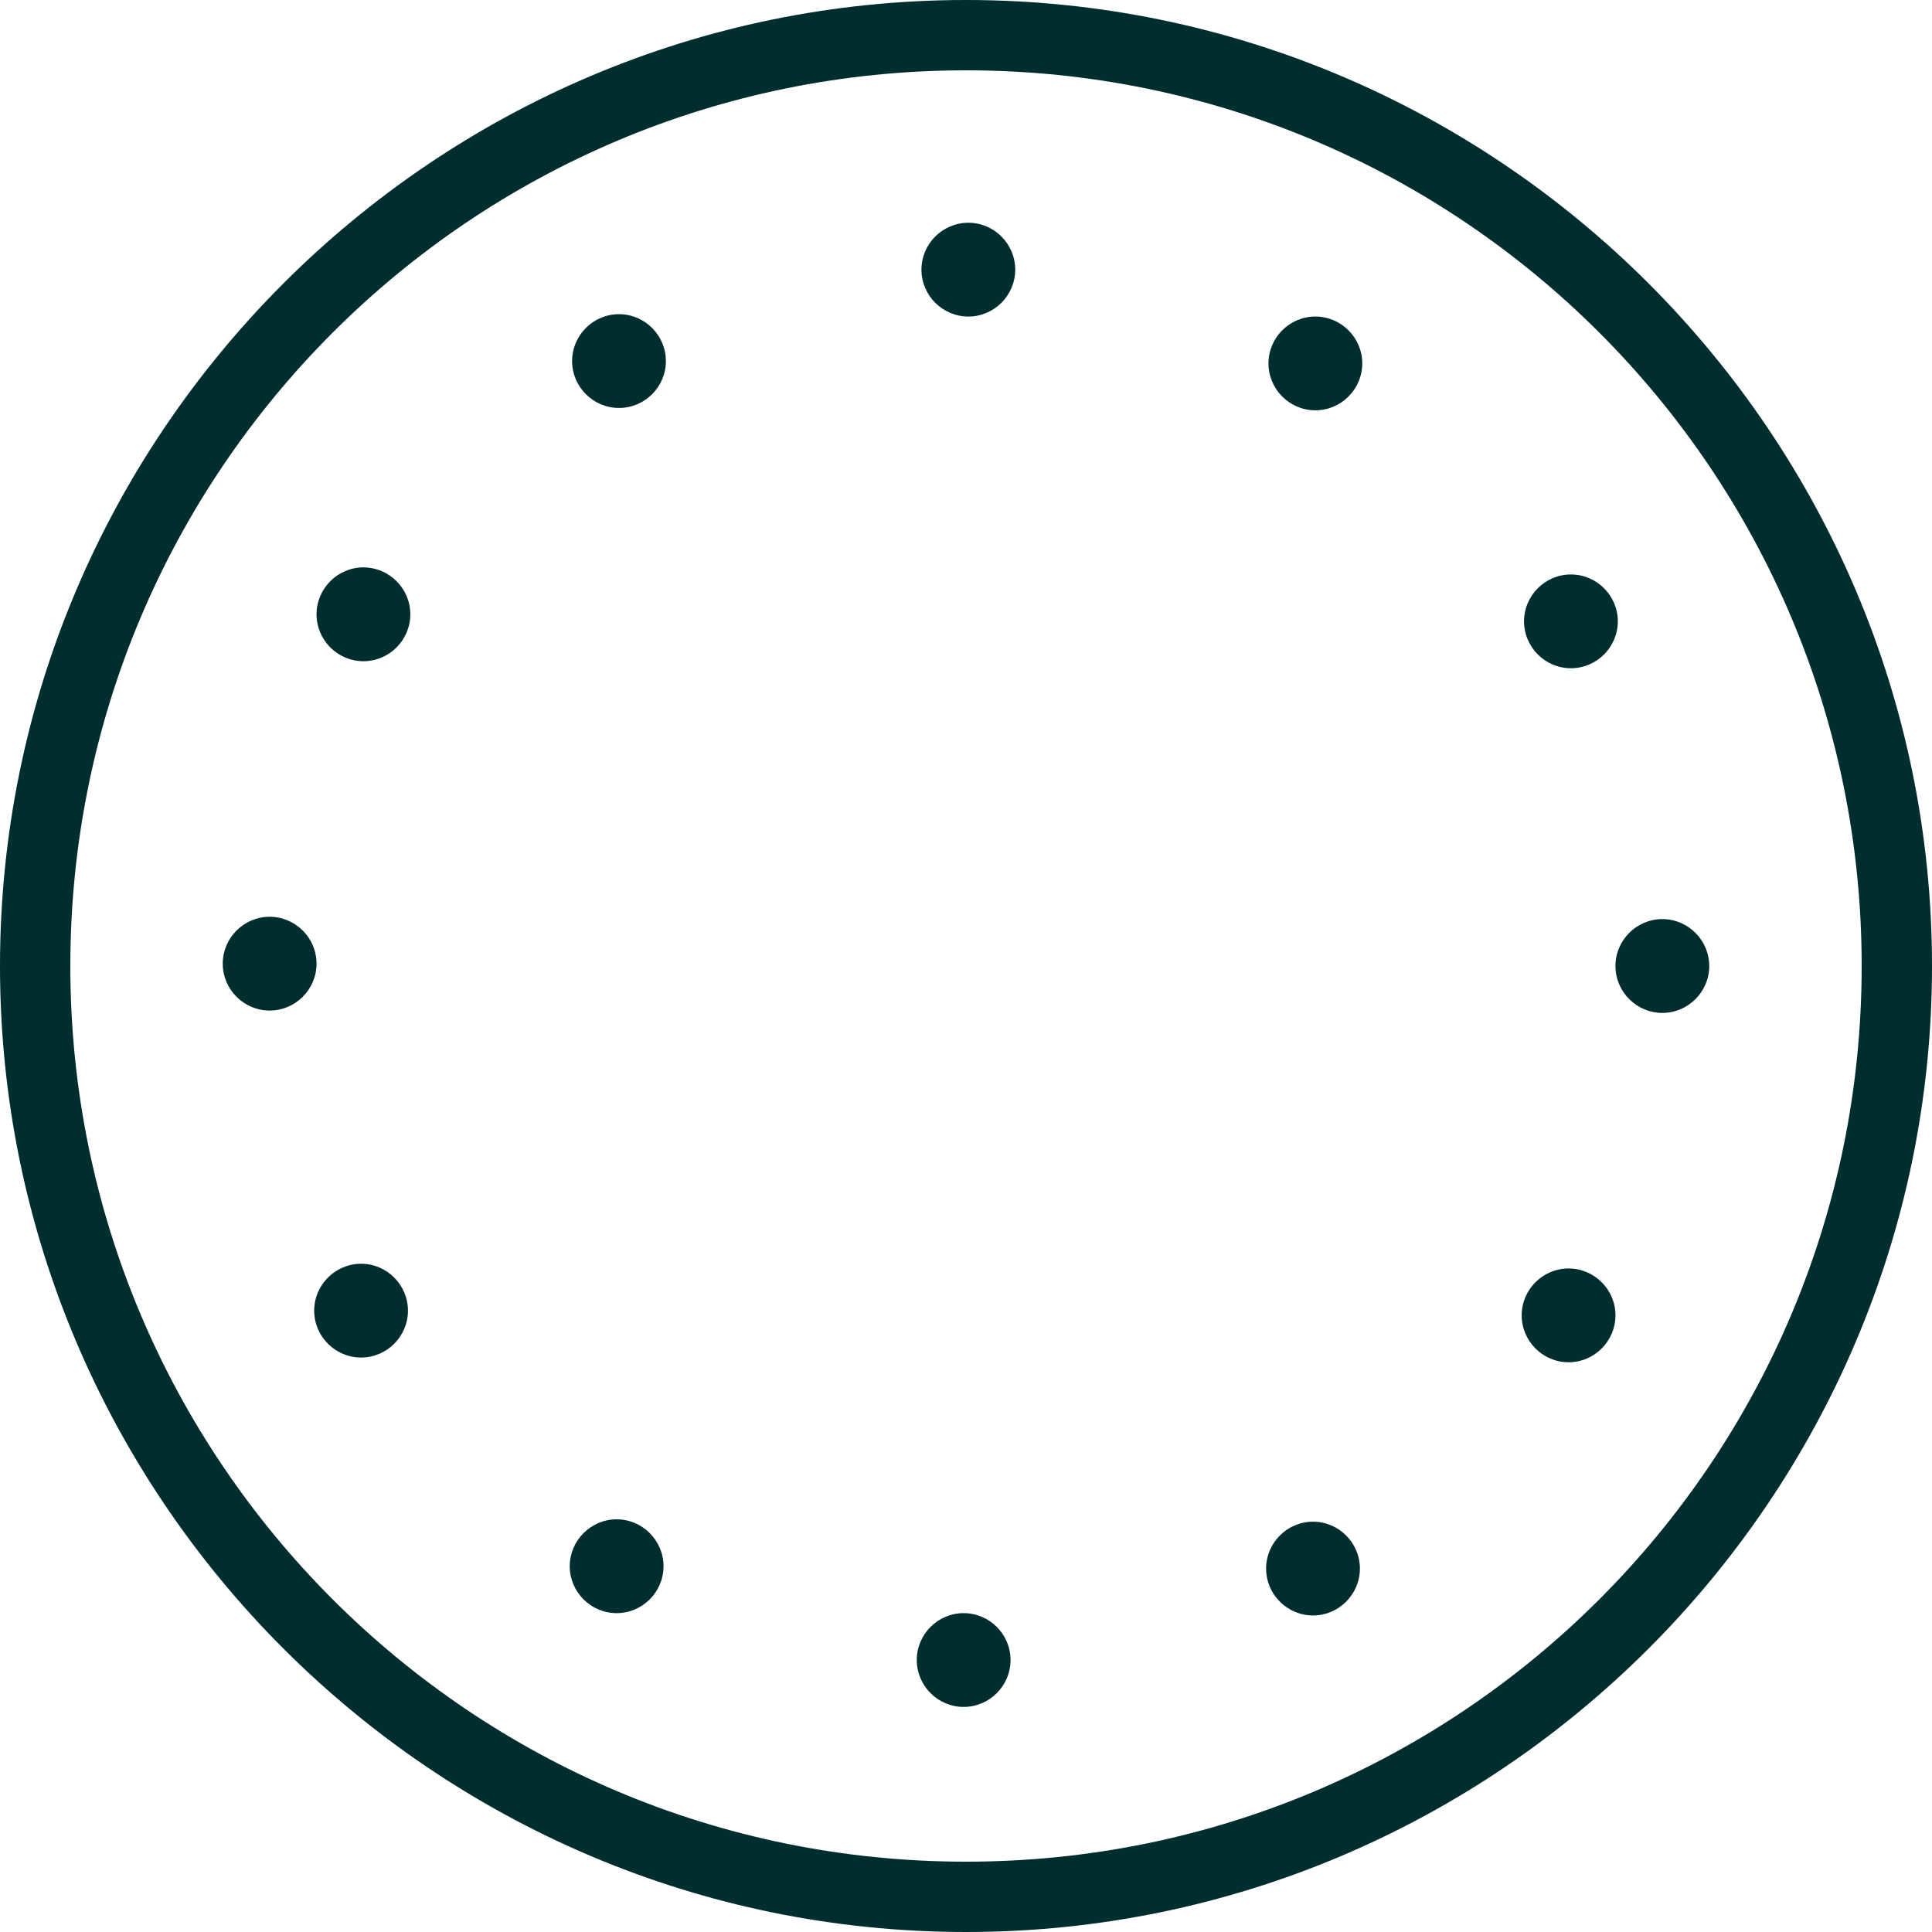 <svg width="50" height="50" viewBox="0 0 50 50" fill="none" xmlns="http://www.w3.org/2000/svg">
<path d="M25 0C11.226 0 0 11.226 0 25C0 38.774 11.226 50 25 50C38.774 50 50 38.774 50 25C50 11.226 38.774 0 25 0ZM25 48.18C12.197 48.18 1.82 37.803 1.82 25C1.82 12.197 12.197 1.82 25 1.82C37.803 1.82 48.18 12.197 48.18 25C48.18 37.803 37.803 48.18 25 48.18ZM25.061 5.765C24.393 5.765 23.847 6.311 23.847 6.978C23.847 7.646 24.393 8.192 25.061 8.192C25.728 8.192 26.274 7.646 26.274 6.978C26.274 6.311 25.728 5.765 25.061 5.765ZM16.019 8.131C15.352 8.131 14.806 8.677 14.806 9.345C14.806 10.012 15.352 10.558 16.019 10.558C16.687 10.558 17.233 10.012 17.233 9.345C17.233 8.677 16.687 8.131 16.019 8.131ZM9.405 14.684C8.738 14.684 8.192 15.231 8.192 15.898C8.192 16.566 8.738 17.112 9.405 17.112C10.073 17.112 10.619 16.566 10.619 15.898C10.619 15.231 10.073 14.684 9.405 14.684ZM6.978 23.726C6.311 23.726 5.765 24.272 5.765 24.939C5.765 25.607 6.311 26.153 6.978 26.153C7.646 26.153 8.192 25.607 8.192 24.939C8.192 24.272 7.646 23.726 6.978 23.726ZM9.345 32.706C8.677 32.706 8.131 33.252 8.131 33.92C8.131 34.587 8.677 35.133 9.345 35.133C10.012 35.133 10.558 34.587 10.558 33.92C10.558 33.252 10.012 32.706 9.345 32.706ZM15.959 39.32C15.291 39.32 14.745 39.867 14.745 40.534C14.745 41.202 15.291 41.748 15.959 41.748C16.626 41.748 17.172 41.202 17.172 40.534C17.172 39.867 16.626 39.32 15.959 39.32ZM24.939 41.748C24.272 41.748 23.726 42.294 23.726 42.961C23.726 43.629 24.272 44.175 24.939 44.175C25.607 44.175 26.153 43.629 26.153 42.961C26.153 42.294 25.607 41.748 24.939 41.748ZM33.981 39.381C33.313 39.381 32.767 39.927 32.767 40.595C32.767 41.262 33.313 41.808 33.981 41.808C34.648 41.808 35.194 41.262 35.194 40.595C35.194 39.927 34.648 39.381 33.981 39.381ZM40.595 32.828C39.927 32.828 39.381 33.374 39.381 34.041C39.381 34.709 39.927 35.255 40.595 35.255C41.262 35.255 41.808 34.709 41.808 34.041C41.808 33.374 41.262 32.828 40.595 32.828ZM43.022 23.786C42.354 23.786 41.808 24.332 41.808 25C41.808 25.668 42.354 26.214 43.022 26.214C43.689 26.214 44.235 25.668 44.235 25C44.235 24.332 43.689 23.786 43.022 23.786ZM40.655 17.294C41.323 17.294 41.869 16.748 41.869 16.08C41.869 15.413 41.323 14.867 40.655 14.867C39.988 14.867 39.442 15.413 39.442 16.08C39.442 16.748 39.988 17.294 40.655 17.294ZM34.041 8.192C33.374 8.192 32.828 8.738 32.828 9.405C32.828 10.073 33.374 10.619 34.041 10.619C34.709 10.619 35.255 10.073 35.255 9.405C35.255 8.738 34.709 8.192 34.041 8.192Z" fill="#002D2D"/>
</svg>
